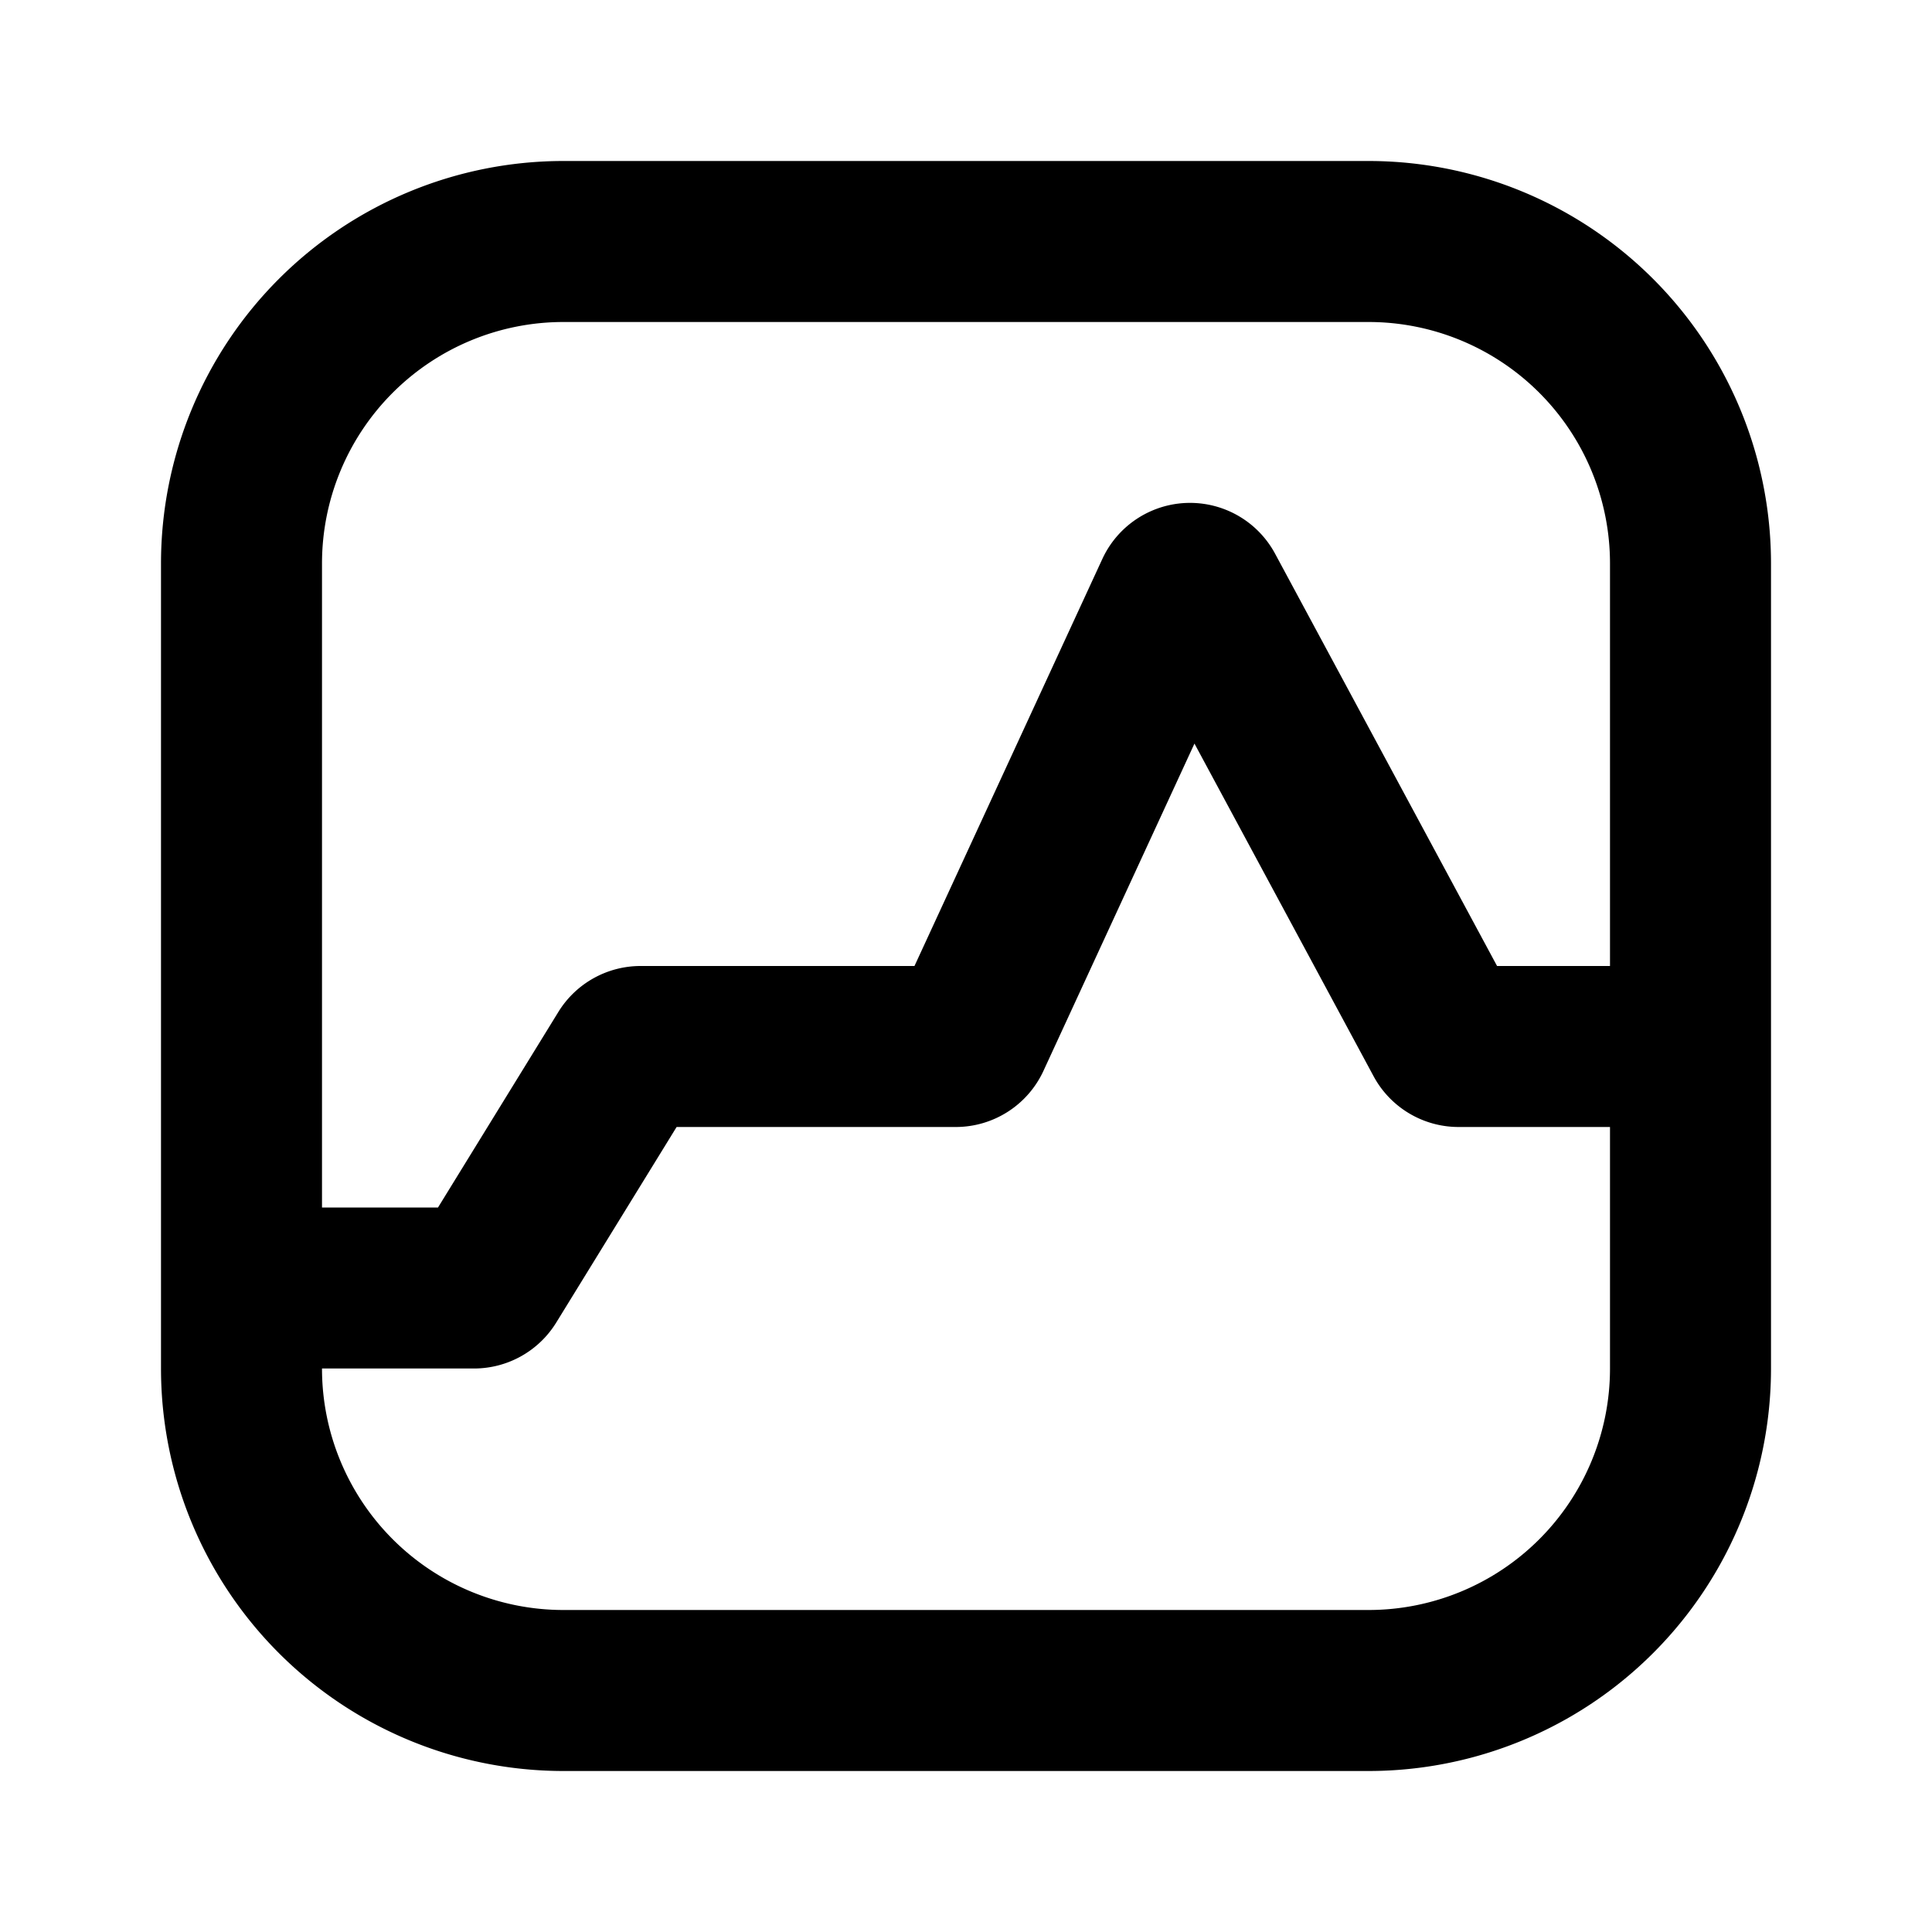 <svg width="24" height="24" fill="none" xmlns="http://www.w3.org/2000/svg"><path fill-rule="evenodd" clip-rule="evenodd" d="M7 2a5 5 0 00-5 5v10a5 5 0 005 5h10a5 5 0 005-5V7a5 5 0 00-5-5H7zm13 10V7a3 3 0 00-3-3H7a3 3 0 00-3 3v8h1.441l1.495-2.429A1.2 1.2 0 017.958 12h3.402l2.333-5.055a1.2 1.2 0 012.147-.066L18.597 12H20zM4 17h1.888a1.2 1.2 0 001.022-.571L8.405 14h3.467a1.2 1.2 0 001.09-.697l1.876-4.066 2.225 4.132a1.2 1.2 0 001.056.631H20v3a3 3 0 01-3 3H7a3 3 0 01-3-3z" fill="#000"/></svg>